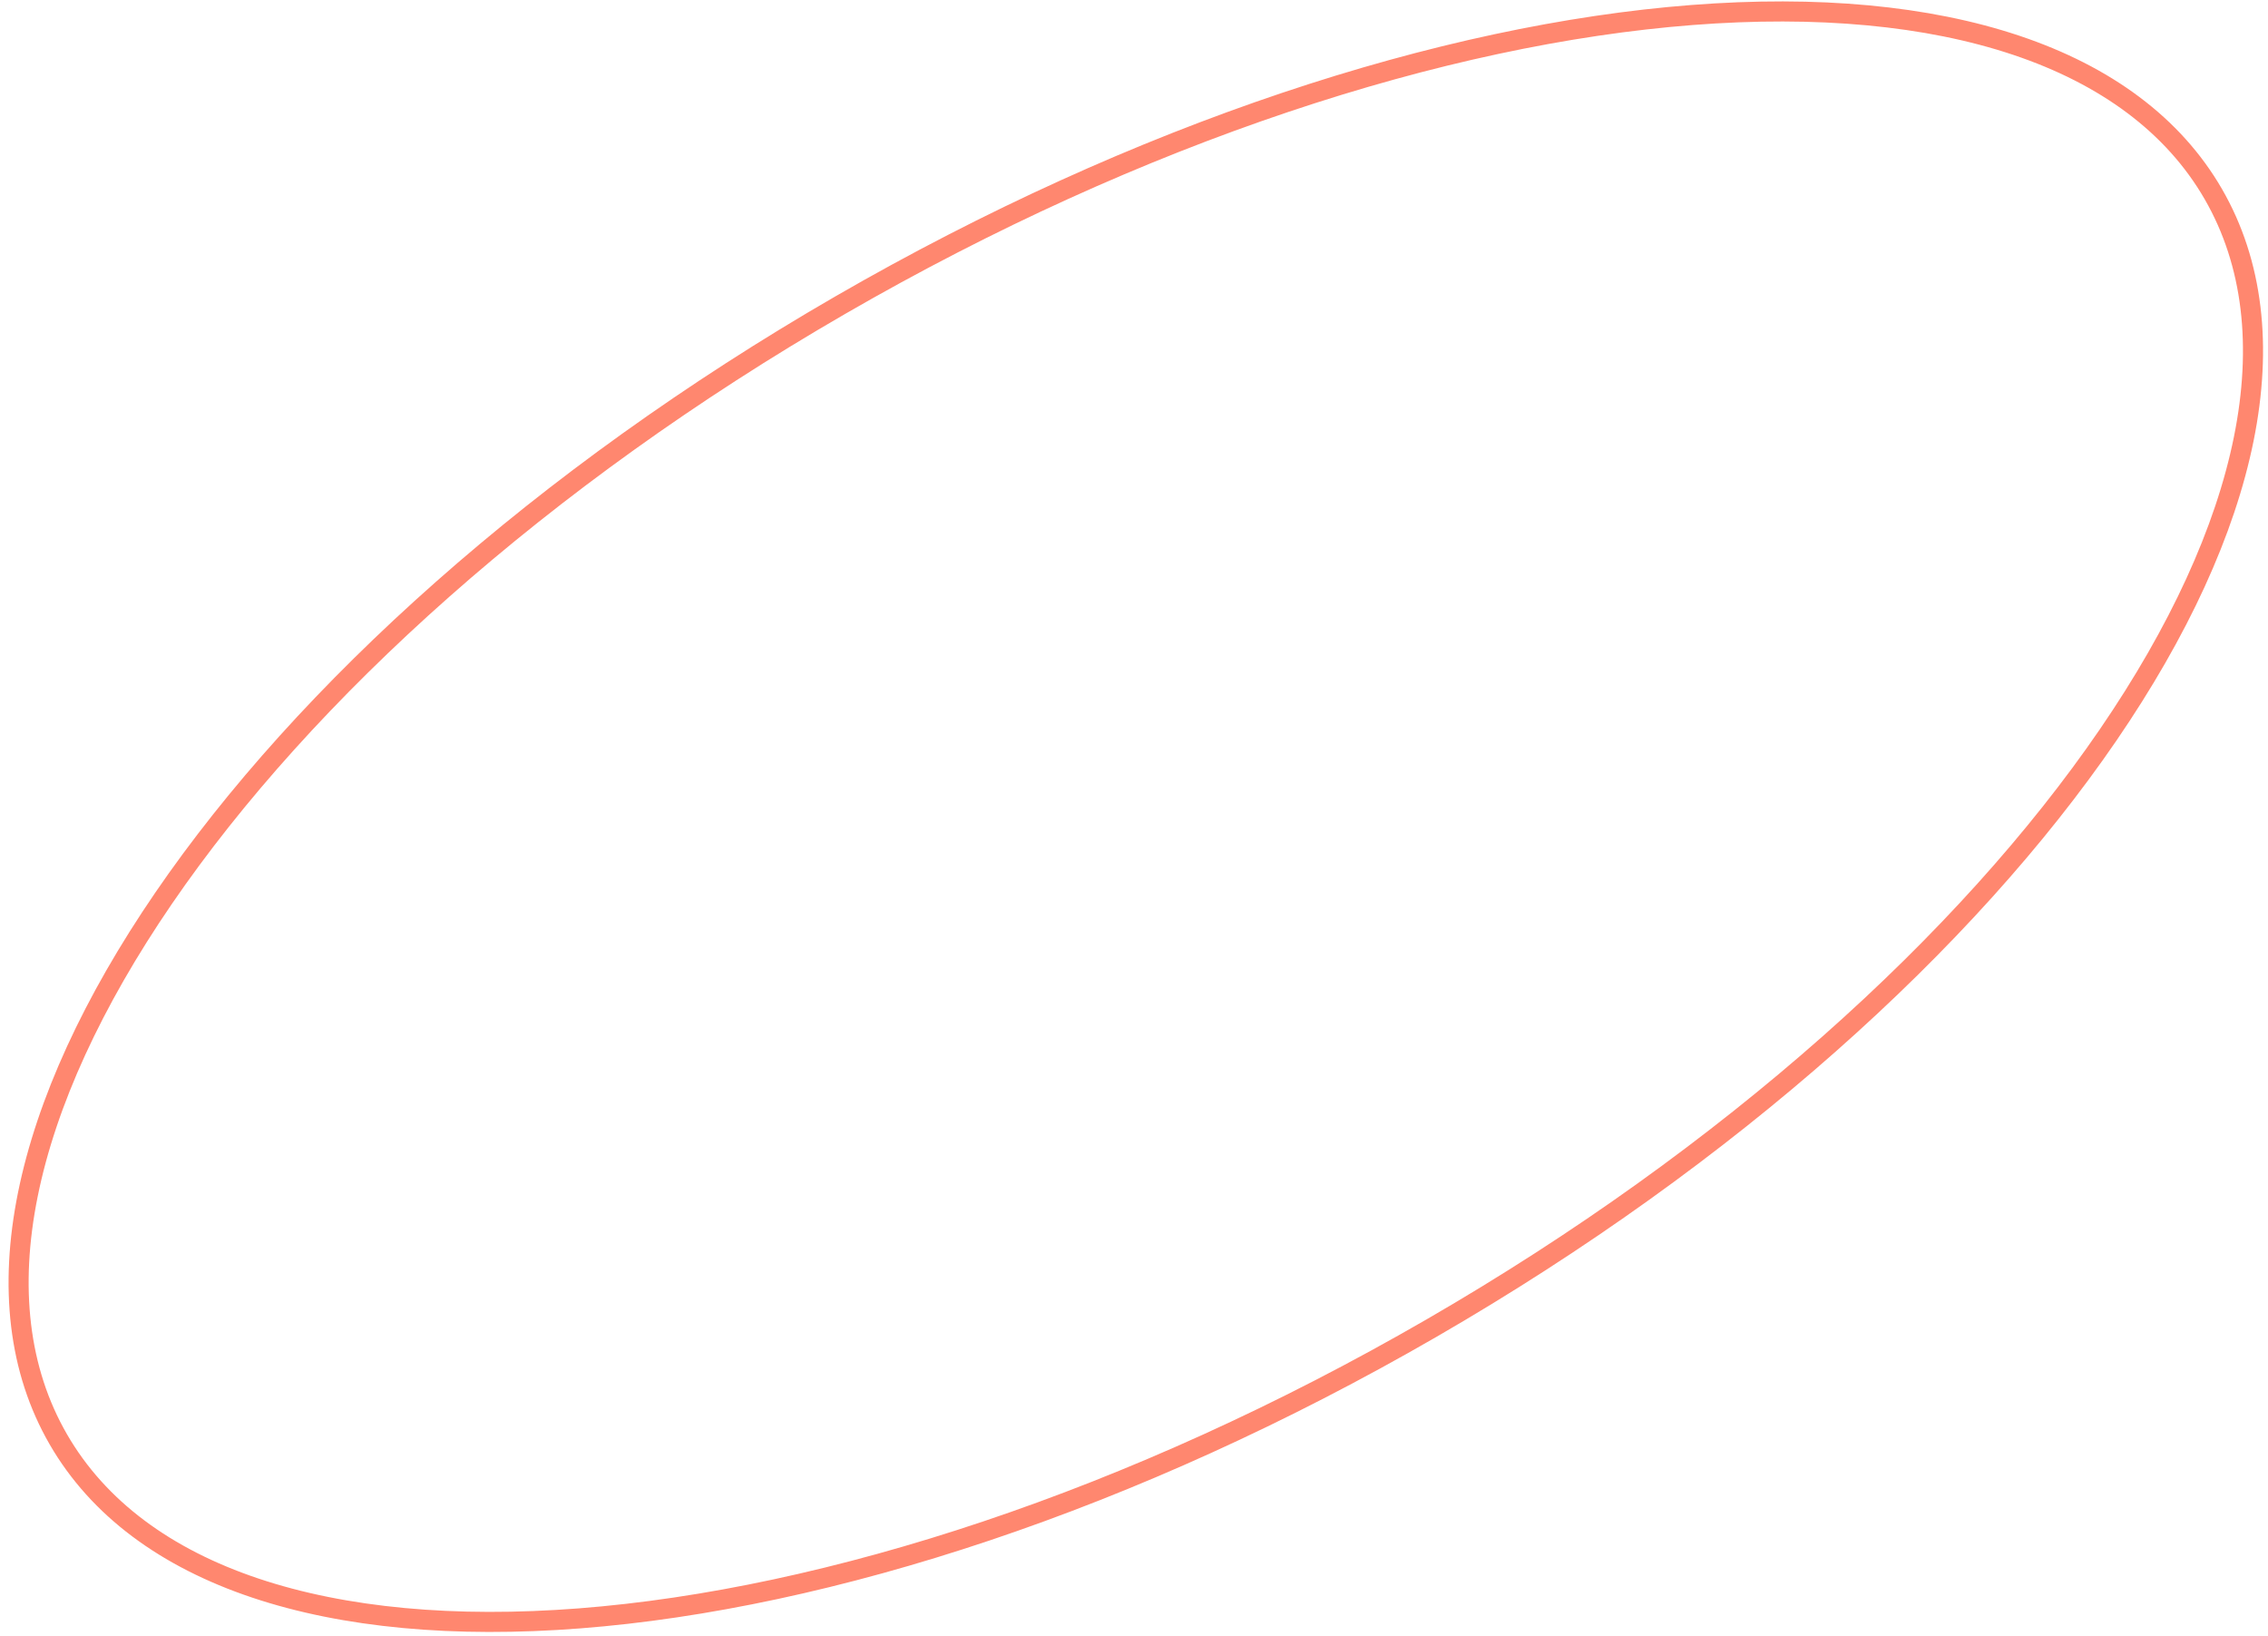 <?xml version="1.0" encoding="UTF-8"?> <svg xmlns="http://www.w3.org/2000/svg" width="226" height="163" viewBox="0 0 226 163" fill="none"> <path d="M220.548 19.331C228.514 33.12 224.174 52.618 210.063 73.232C195.997 93.78 172.414 115.12 142.626 132.33C112.838 149.54 82.571 159.313 57.745 161.236C32.838 163.165 13.778 157.186 5.812 143.398C-2.154 129.609 2.186 110.111 16.297 89.497C30.363 68.95 53.946 47.609 83.734 30.399C113.522 13.189 143.789 3.416 168.615 1.494C193.522 -0.435 212.582 5.543 220.548 19.331Z" stroke="#FF876F" stroke-width="2"></path> </svg> 